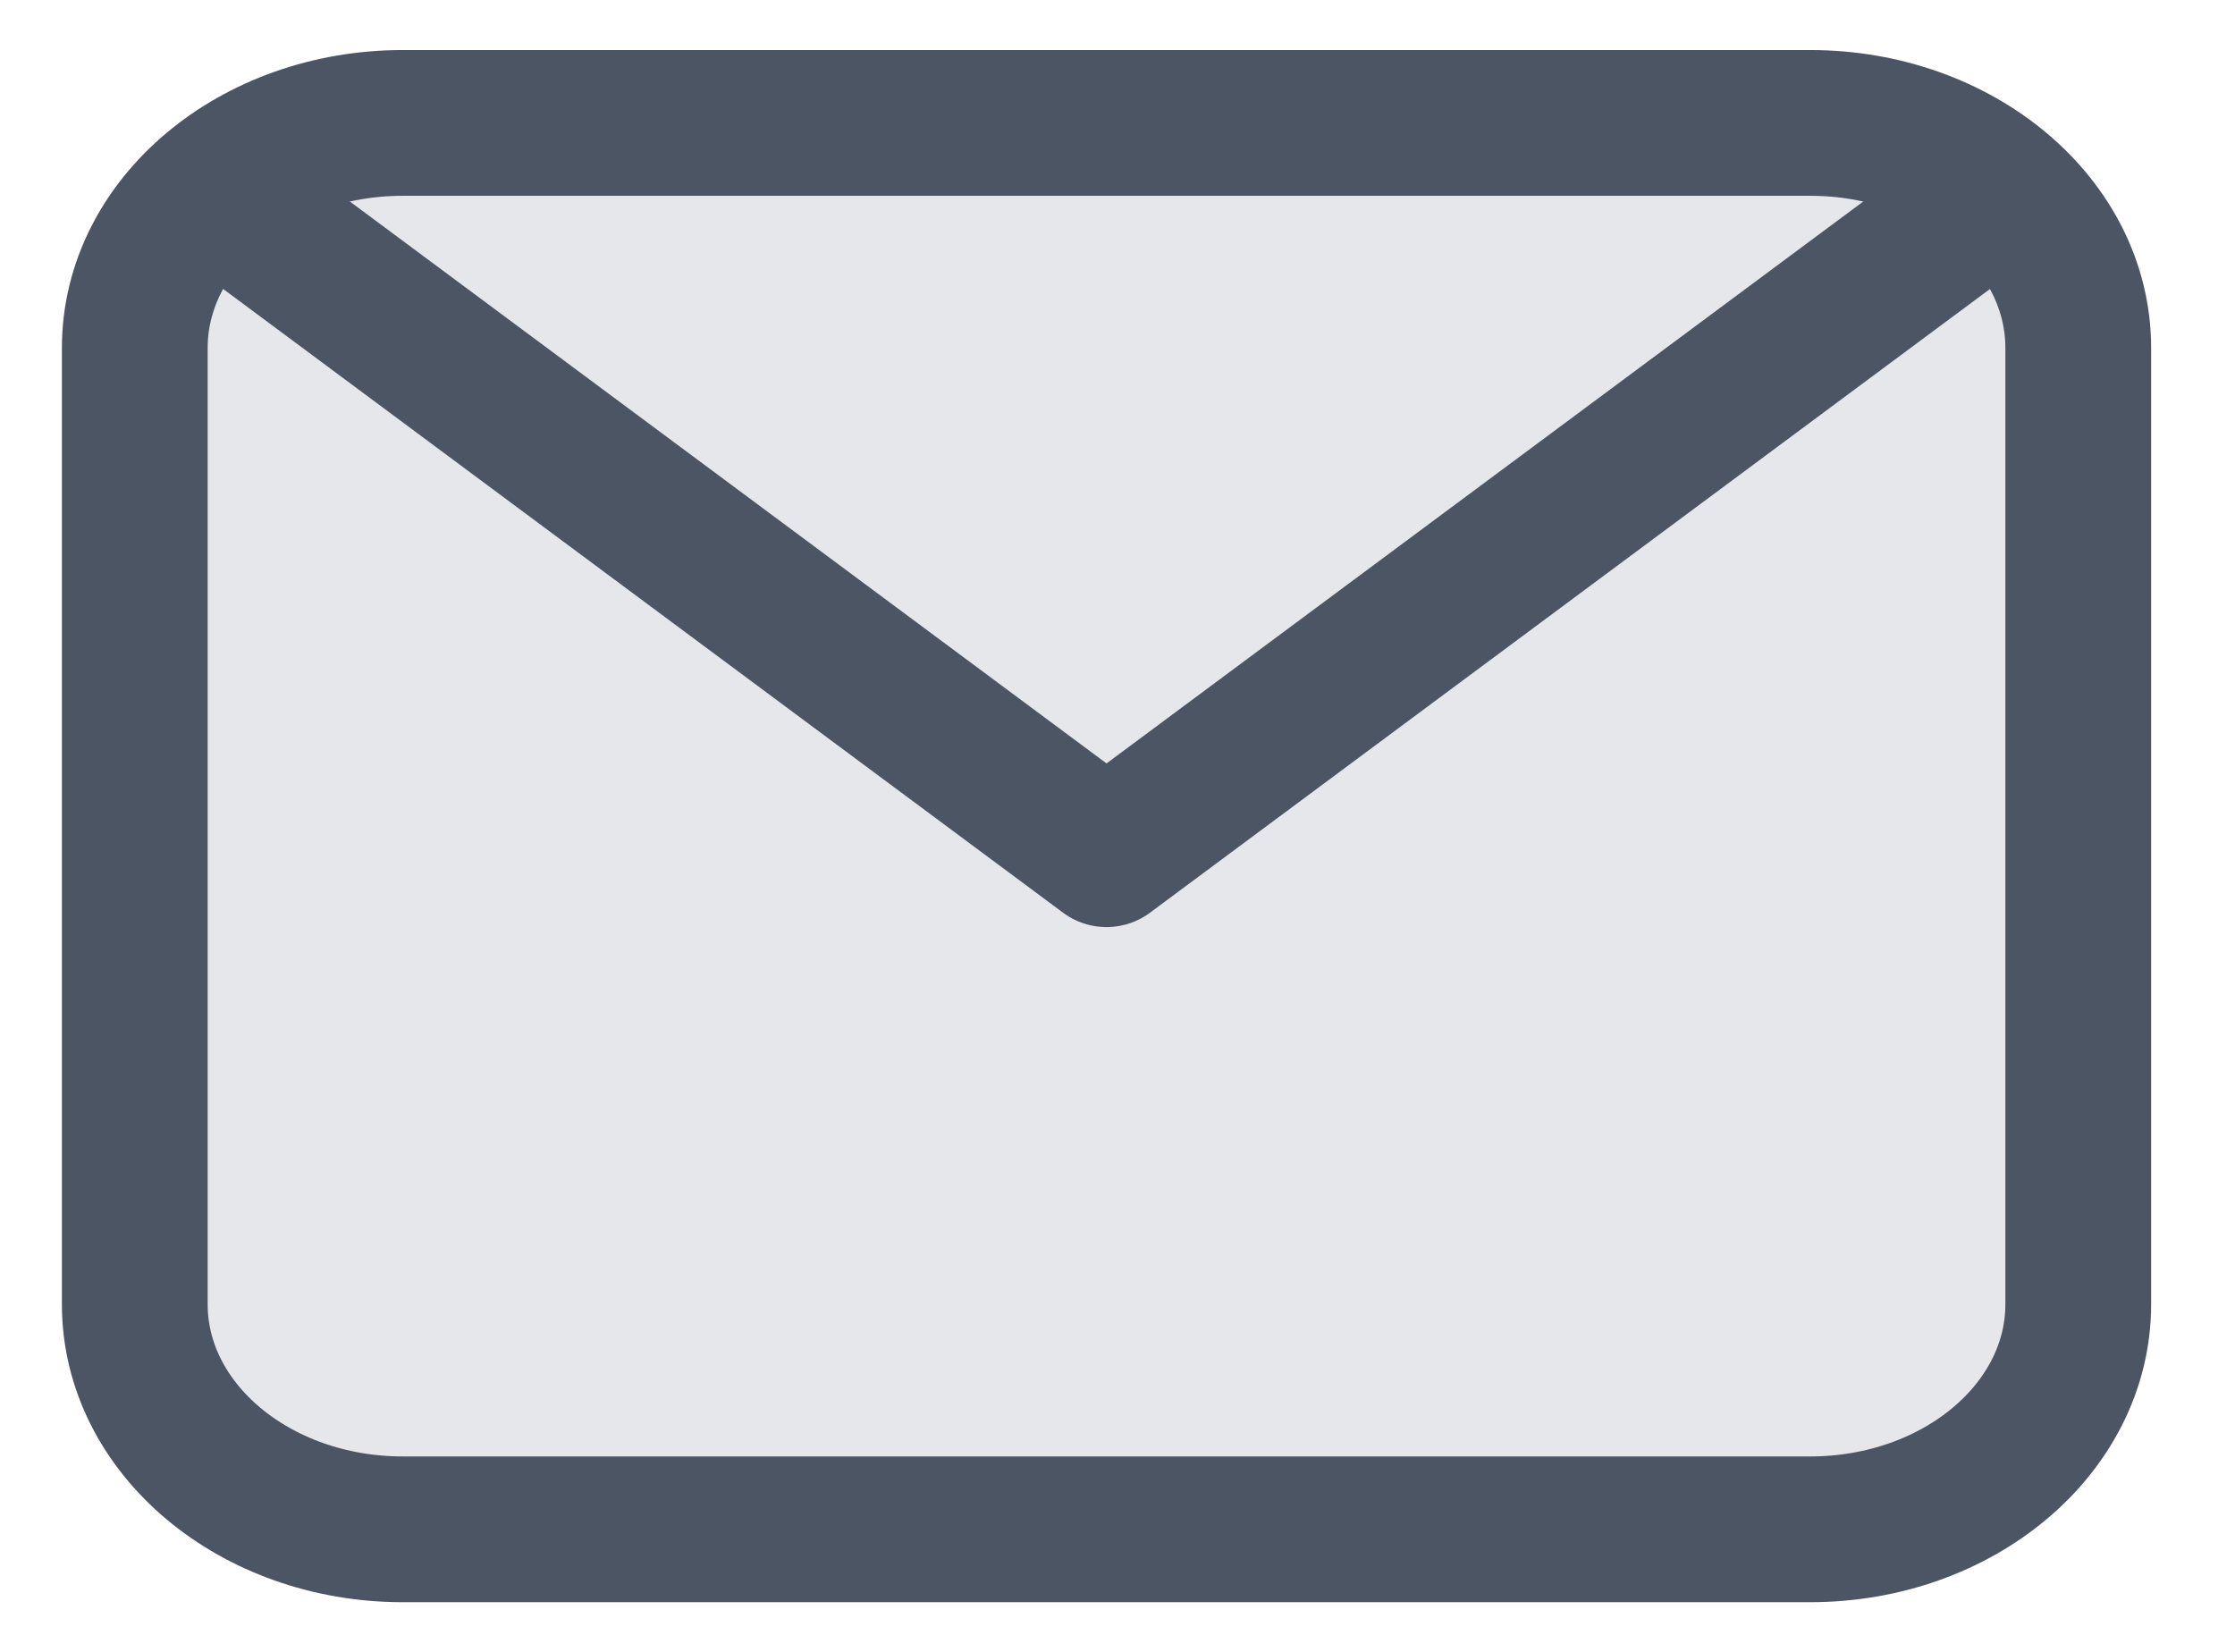 <svg width="23" height="17" viewBox="0 0 23 17" fill="none" xmlns="http://www.w3.org/2000/svg">
<path d="M1.387 3.581C1.387 2.302 2.622 1.265 4.145 1.265H18.628C20.152 1.265 21.387 2.302 21.387 3.581V13.423C21.387 14.702 20.152 15.739 18.628 15.739H4.145C2.622 15.739 1.387 14.702 1.387 13.423V3.581Z" fill="#E5E7EB" stroke="#4B5563" stroke-width="1.5" stroke-linecap="round" stroke-linejoin="round"/>
<path d="M2.422 2.133L11.387 8.791L20.353 2.133" fill="#E5E7EB"/>
<path d="M2.422 2.133L11.387 8.791L20.353 2.133" stroke="#4B5563" stroke-width="1.5" stroke-linecap="round" stroke-linejoin="round"/>
</svg>
